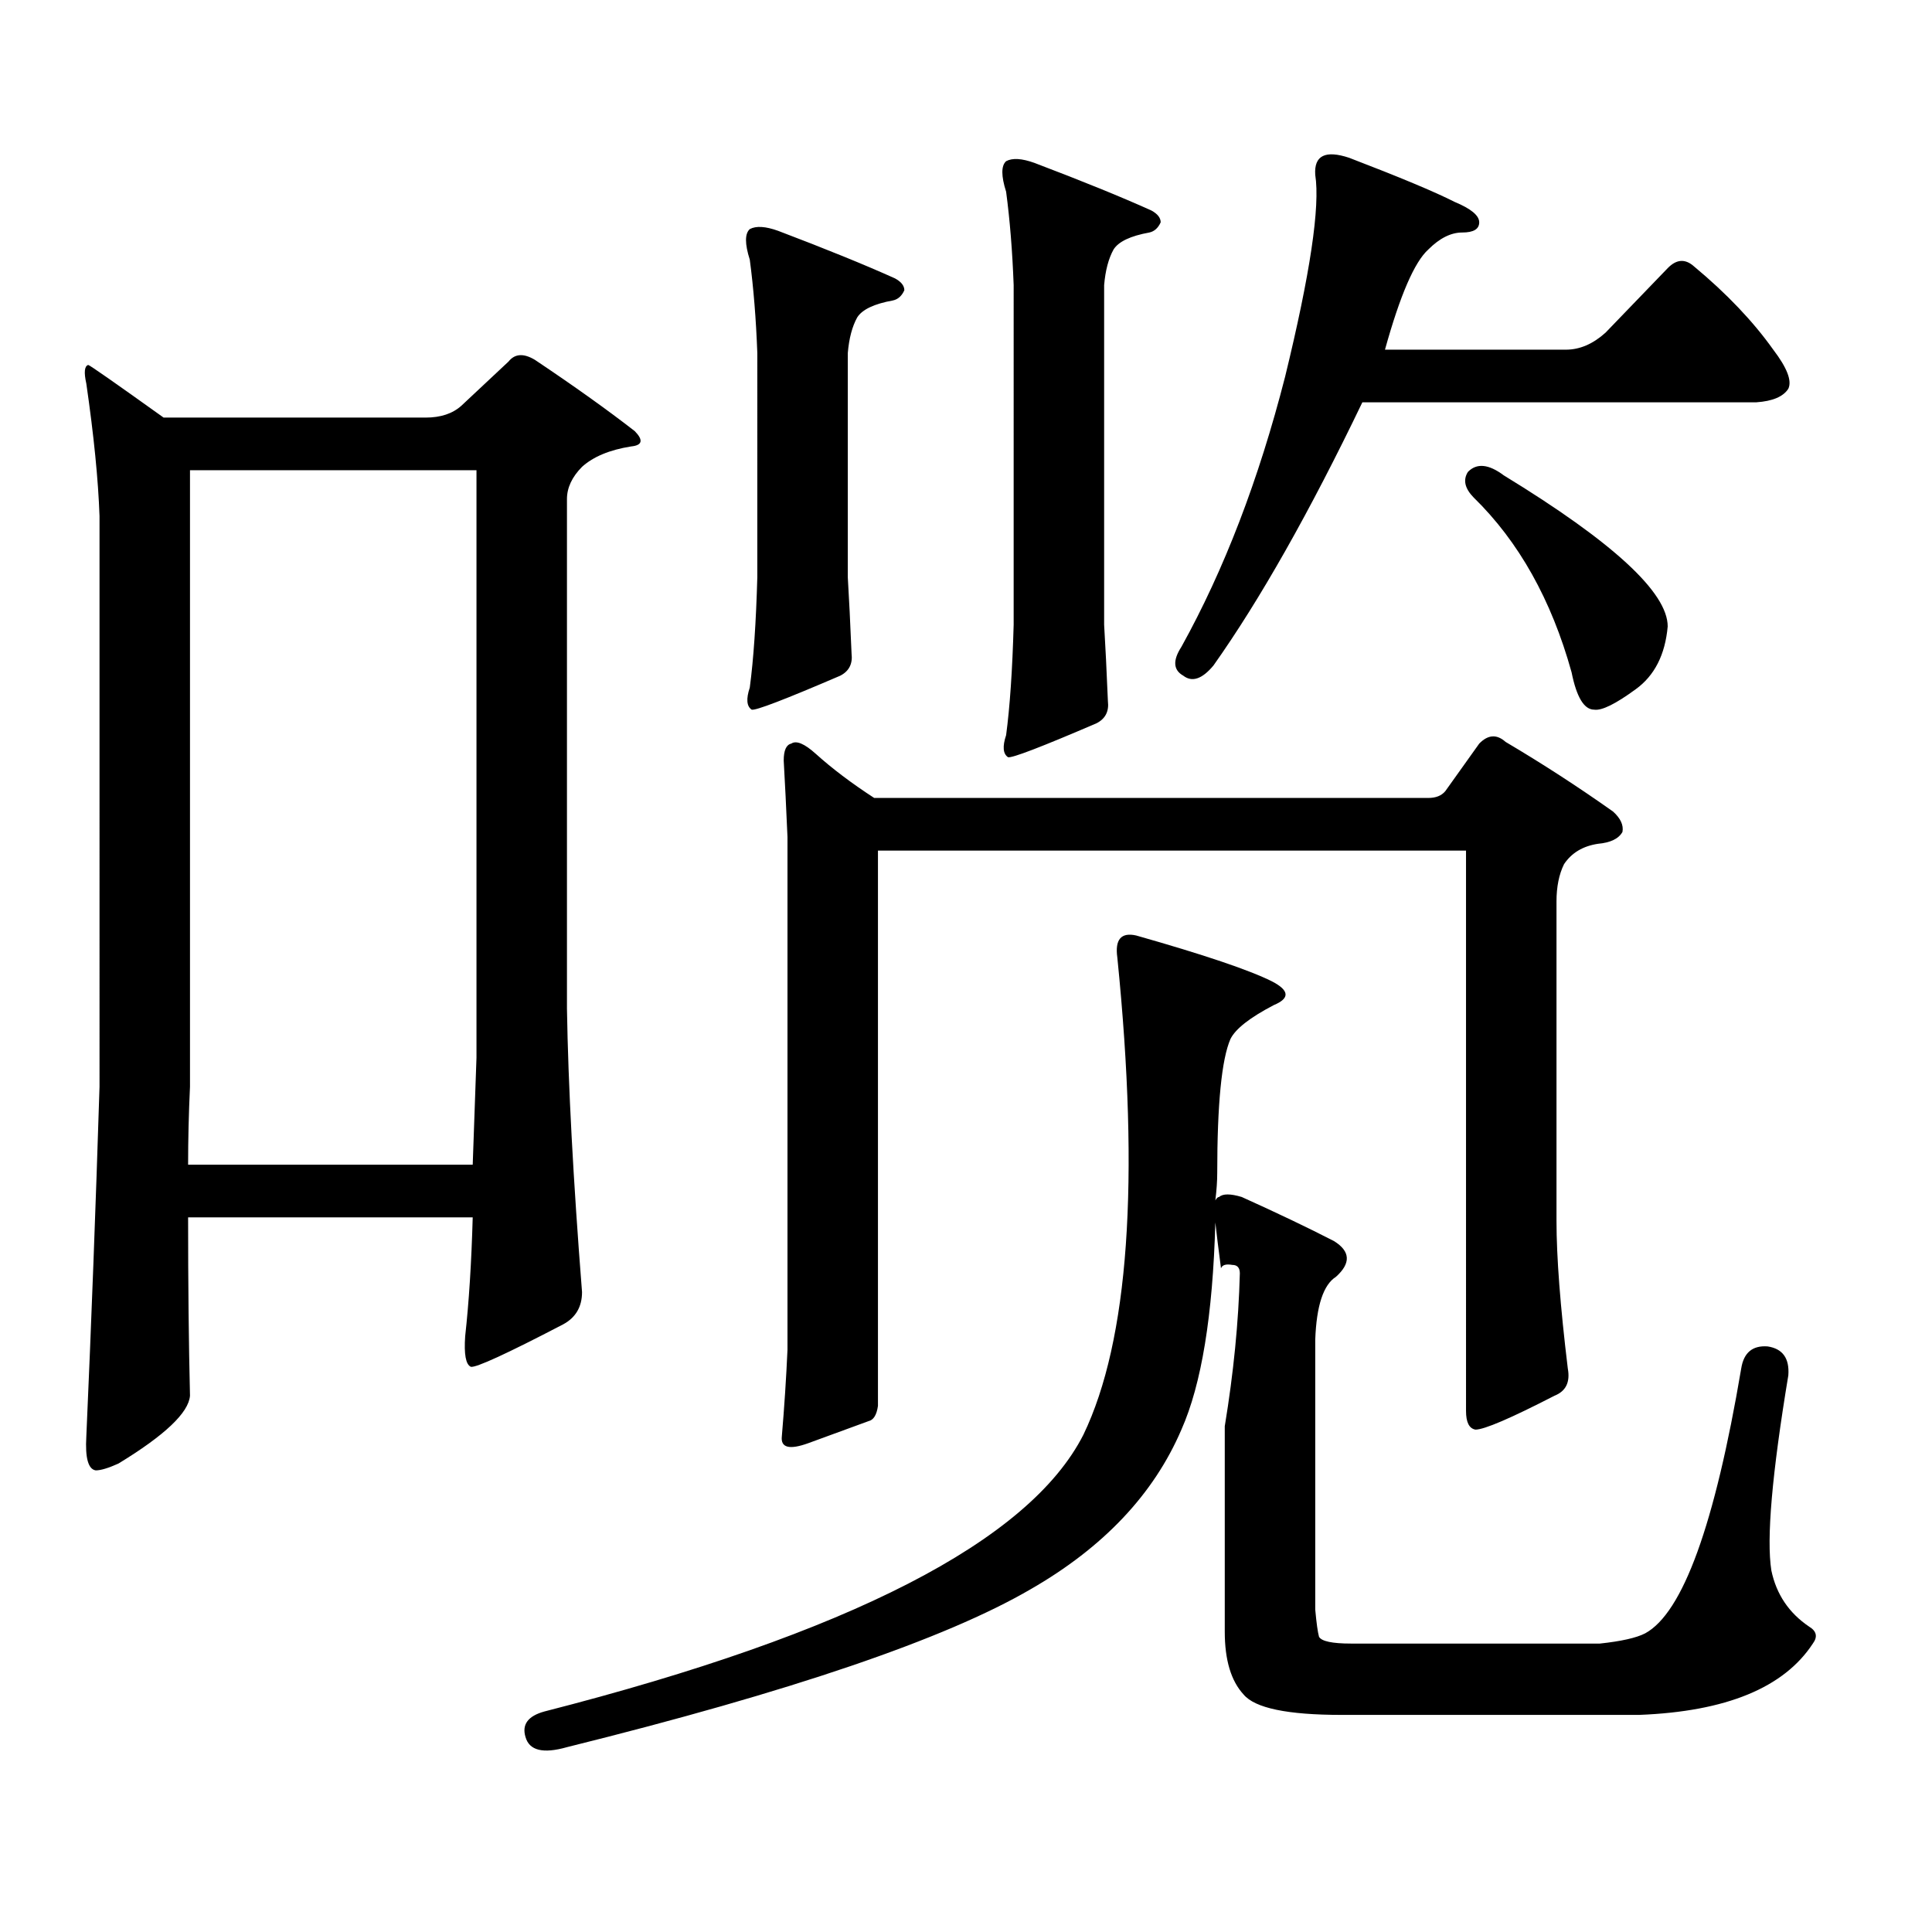 <?xml version="1.0" encoding="utf-8"?>
<!-- Generator: Adobe Illustrator 16.0.0, SVG Export Plug-In . SVG Version: 6.00 Build 0)  -->
<!DOCTYPE svg PUBLIC "-//W3C//DTD SVG 1.1//EN" "http://www.w3.org/Graphics/SVG/1.1/DTD/svg11.dtd">
<svg version="1.1" id="图层_1" xmlns="http://www.w3.org/2000/svg" xmlns:xlink="http://www.w3.org/1999/xlink" x="0px" y="0px"
	 width="1000px" height="1000px" viewBox="0 0 1000 1000" enable-background="new 0 0 1000 1000" xml:space="preserve">
<path d="M98.339,722.395c-0.655,8.789-13.018,20.517-37.072,35.156c-5.213,2.348-9.115,3.516-11.707,3.516
	c-3.902-0.577-5.533-6.441-4.878-17.578c2.592-58.585,4.878-118.941,6.829-181.055V267.121c-0.655-18.746-2.927-41.598-6.829-68.555
	c-1.311-5.851-0.976-9.078,0.976-9.668c0.641,0,13.658,9.091,39.023,27.246h135.606c7.805,0,13.979-2.047,18.536-6.152l24.39-22.852
	c3.247-4.093,7.805-4.395,13.658-0.879c20.152,13.485,37.393,25.79,51.706,36.914c4.543,4.696,3.902,7.333-1.951,7.91
	c-11.066,1.758-19.512,5.273-25.365,10.547c-5.213,5.273-7.805,10.849-7.805,16.699v263.672c0.641,39.853,3.247,88.77,7.805,146.777
	c0,7.621-3.262,13.184-9.756,16.699c-29.268,15.243-45.212,22.563-47.804,21.973c-2.606-1.168-3.582-6.441-2.927-15.82
	c1.951-17.578,3.247-38.082,3.902-61.523H97.363C97.363,664.688,97.684,695.45,98.339,722.395z M98.339,243.391v319.043
	c-0.655,14.063-0.976,27.548-0.976,40.43h147.313c0.641-17.578,1.296-36.035,1.951-55.371V243.391H98.339z M641.74,659.113
	c0-2.926-1.311-4.395-3.902-4.395c-3.262-0.577-5.213,0-5.854,1.758c-1.311-9.957-2.286-17.867-2.927-23.73
	c-1.311,48.051-7.164,83.798-17.561,107.227c-14.313,33.398-40.334,60.933-78.047,82.617
	c-44.236,25.776-124.234,53.022-239.994,81.738c-12.362,3.516-19.512,1.758-21.463-5.273c-1.951-6.455,1.296-10.85,9.756-13.184
	c158.045-40.43,251.046-88.193,279.018-143.262c23.414-48.629,29.268-130.957,17.561-246.973
	c-1.311-9.366,1.951-13.184,9.756-11.426c35.121,9.97,58.535,17.88,70.242,23.73c9.101,4.696,9.421,8.789,0.976,12.305
	c-12.362,6.454-19.847,12.305-22.438,17.578c-4.558,10.547-6.829,33.7-6.829,69.434c0,4.105-0.335,8.789-0.976,14.063
	c0.641-1.168,1.296-1.758,1.951-1.758c1.951-1.758,5.854-1.758,11.707,0c18.201,8.212,34.146,15.82,47.804,22.852
	c8.445,5.273,8.78,11.426,0.976,18.457c-6.509,4.105-10.091,14.941-10.731,32.52v139.746c0.641,7.031,1.296,11.714,1.951,14.063
	c1.296,2.334,6.829,3.516,16.585,3.516h128.777c11.052-1.182,18.856-2.939,23.414-5.273c19.512-10.547,36.097-56.25,49.755-137.109
	c1.296-8.199,5.854-12.003,13.658-11.426c7.805,1.181,11.372,6.152,10.731,14.941c-8.46,50.977-11.387,84.663-8.78,101.074
	c2.592,12.305,9.101,21.973,19.512,29.004c3.902,2.334,4.543,5.273,1.951,8.789c-14.969,22.852-44.877,35.156-89.754,36.914H694.422
	c-27.972,0-44.877-3.516-50.73-10.547c-6.509-7.031-9.756-17.881-9.756-32.52V738.215
	C638.479,710.68,641.085,684.313,641.74,659.113z M388.088,118.586c3.247-1.758,8.125-1.456,14.634,0.879
	c24.71,9.379,44.877,17.578,60.486,24.609c3.247,1.758,4.878,3.817,4.878,6.152c-1.311,2.938-3.262,4.696-5.854,5.273
	c-9.756,1.758-15.944,4.696-18.536,8.789c-2.606,4.696-4.237,10.849-4.878,18.457v116.016c0.641,10.547,1.296,23.73,1.951,39.551
	c0.641,5.273-1.311,9.091-5.854,11.426c-28.627,12.305-43.901,18.168-45.853,17.578c-2.606-1.758-2.927-5.563-0.976-11.426
	c1.951-14.64,3.247-33.688,3.902-57.129V182.746c-0.655-17.578-1.951-33.687-3.902-48.34
	C385.481,126.208,385.481,120.934,388.088,118.586z M748.079,409.504l17.561-24.609c4.543-4.684,9.101-4.972,13.658-0.879
	c18.856,11.137,37.393,23.153,55.608,36.035c3.902,3.516,5.519,7.031,4.878,10.547c-1.951,3.516-6.188,5.575-12.683,6.152
	c-7.805,1.181-13.658,4.696-17.561,10.547c-2.606,5.273-3.902,11.728-3.902,19.336v165.234c0,18.759,1.951,44.247,5.854,76.465
	c1.296,7.031-0.976,11.728-6.829,14.063c-22.773,11.728-36.432,17.578-40.975,17.578c-3.262-0.577-4.878-3.805-4.878-9.668V440.266
	H454.428v287.402c-0.655,4.696-2.286,7.333-4.878,7.91c-6.509,2.348-16.92,6.152-31.219,11.426
	c-9.756,3.516-14.313,2.348-13.658-3.516c1.296-15.23,2.271-30.172,2.927-44.824v-265.43c-0.655-15.23-1.311-28.414-1.951-39.551
	c0-5.273,1.296-8.199,3.902-8.789c2.592-1.758,6.829,0,12.683,5.273c8.445,7.621,18.536,15.243,30.243,22.852h286.822
	C743.201,413.02,746.128,411.852,748.079,409.504z M520.768,83.43c3.247-1.758,8.125-1.456,14.634,0.879
	c24.71,9.379,44.877,17.578,60.486,24.609c3.247,1.758,4.878,3.817,4.878,6.152c-1.311,2.938-3.262,4.696-5.854,5.273
	c-9.756,1.758-15.944,4.696-18.536,8.789c-2.606,4.696-4.237,10.849-4.878,18.457v175.781c0.641,10.547,1.296,23.73,1.951,39.551
	c0.641,5.273-1.311,9.091-5.854,11.426c-28.627,12.305-43.901,18.168-45.853,17.578c-2.606-1.758-2.927-5.563-0.976-11.426
	c1.951-14.64,3.247-33.688,3.902-57.129V147.59c-0.655-17.578-1.951-33.687-3.902-48.34
	C518.161,91.051,518.161,85.778,520.768,83.43z M831.004,172.199l32.194-33.398c4.543-4.683,9.101-4.972,13.658-0.879
	c16.905,14.063,30.563,28.427,40.975,43.066c7.149,9.379,9.756,16.122,7.805,20.215c-2.606,4.105-8.14,6.454-16.585,7.031H705.153
	c-27.316,56.84-53.017,102.255-77.071,136.23c-5.854,7.031-11.066,8.789-15.609,5.273c-5.213-2.926-5.533-7.91-0.976-14.941
	c22.104-39.84,39.999-86.422,53.657-139.746c13.003-53.312,18.201-88.179,15.609-104.59c-0.655-9.957,5.198-12.882,17.561-8.789
	c26.006,9.97,44.222,17.578,54.633,22.852c8.445,3.516,12.683,7.031,12.683,10.547s-2.927,5.273-8.78,5.273
	s-11.707,2.938-17.561,8.789c-7.164,6.454-14.634,23.73-22.438,51.855h93.656C817.666,180.988,824.495,178.063,831.004,172.199z
	 M759.786,244.27c4.543-4.684,10.731-4.093,18.536,1.758c56.584,34.579,84.876,60.645,84.876,78.223
	c-1.311,14.652-6.829,25.488-16.585,32.52c-10.411,7.621-17.561,11.137-21.463,10.547c-5.213,0-9.115-6.441-11.707-19.336
	c-10.411-37.491-27.316-67.676-50.73-90.527C758.155,252.77,757.18,248.375,759.786,244.27z"/>
</svg>
